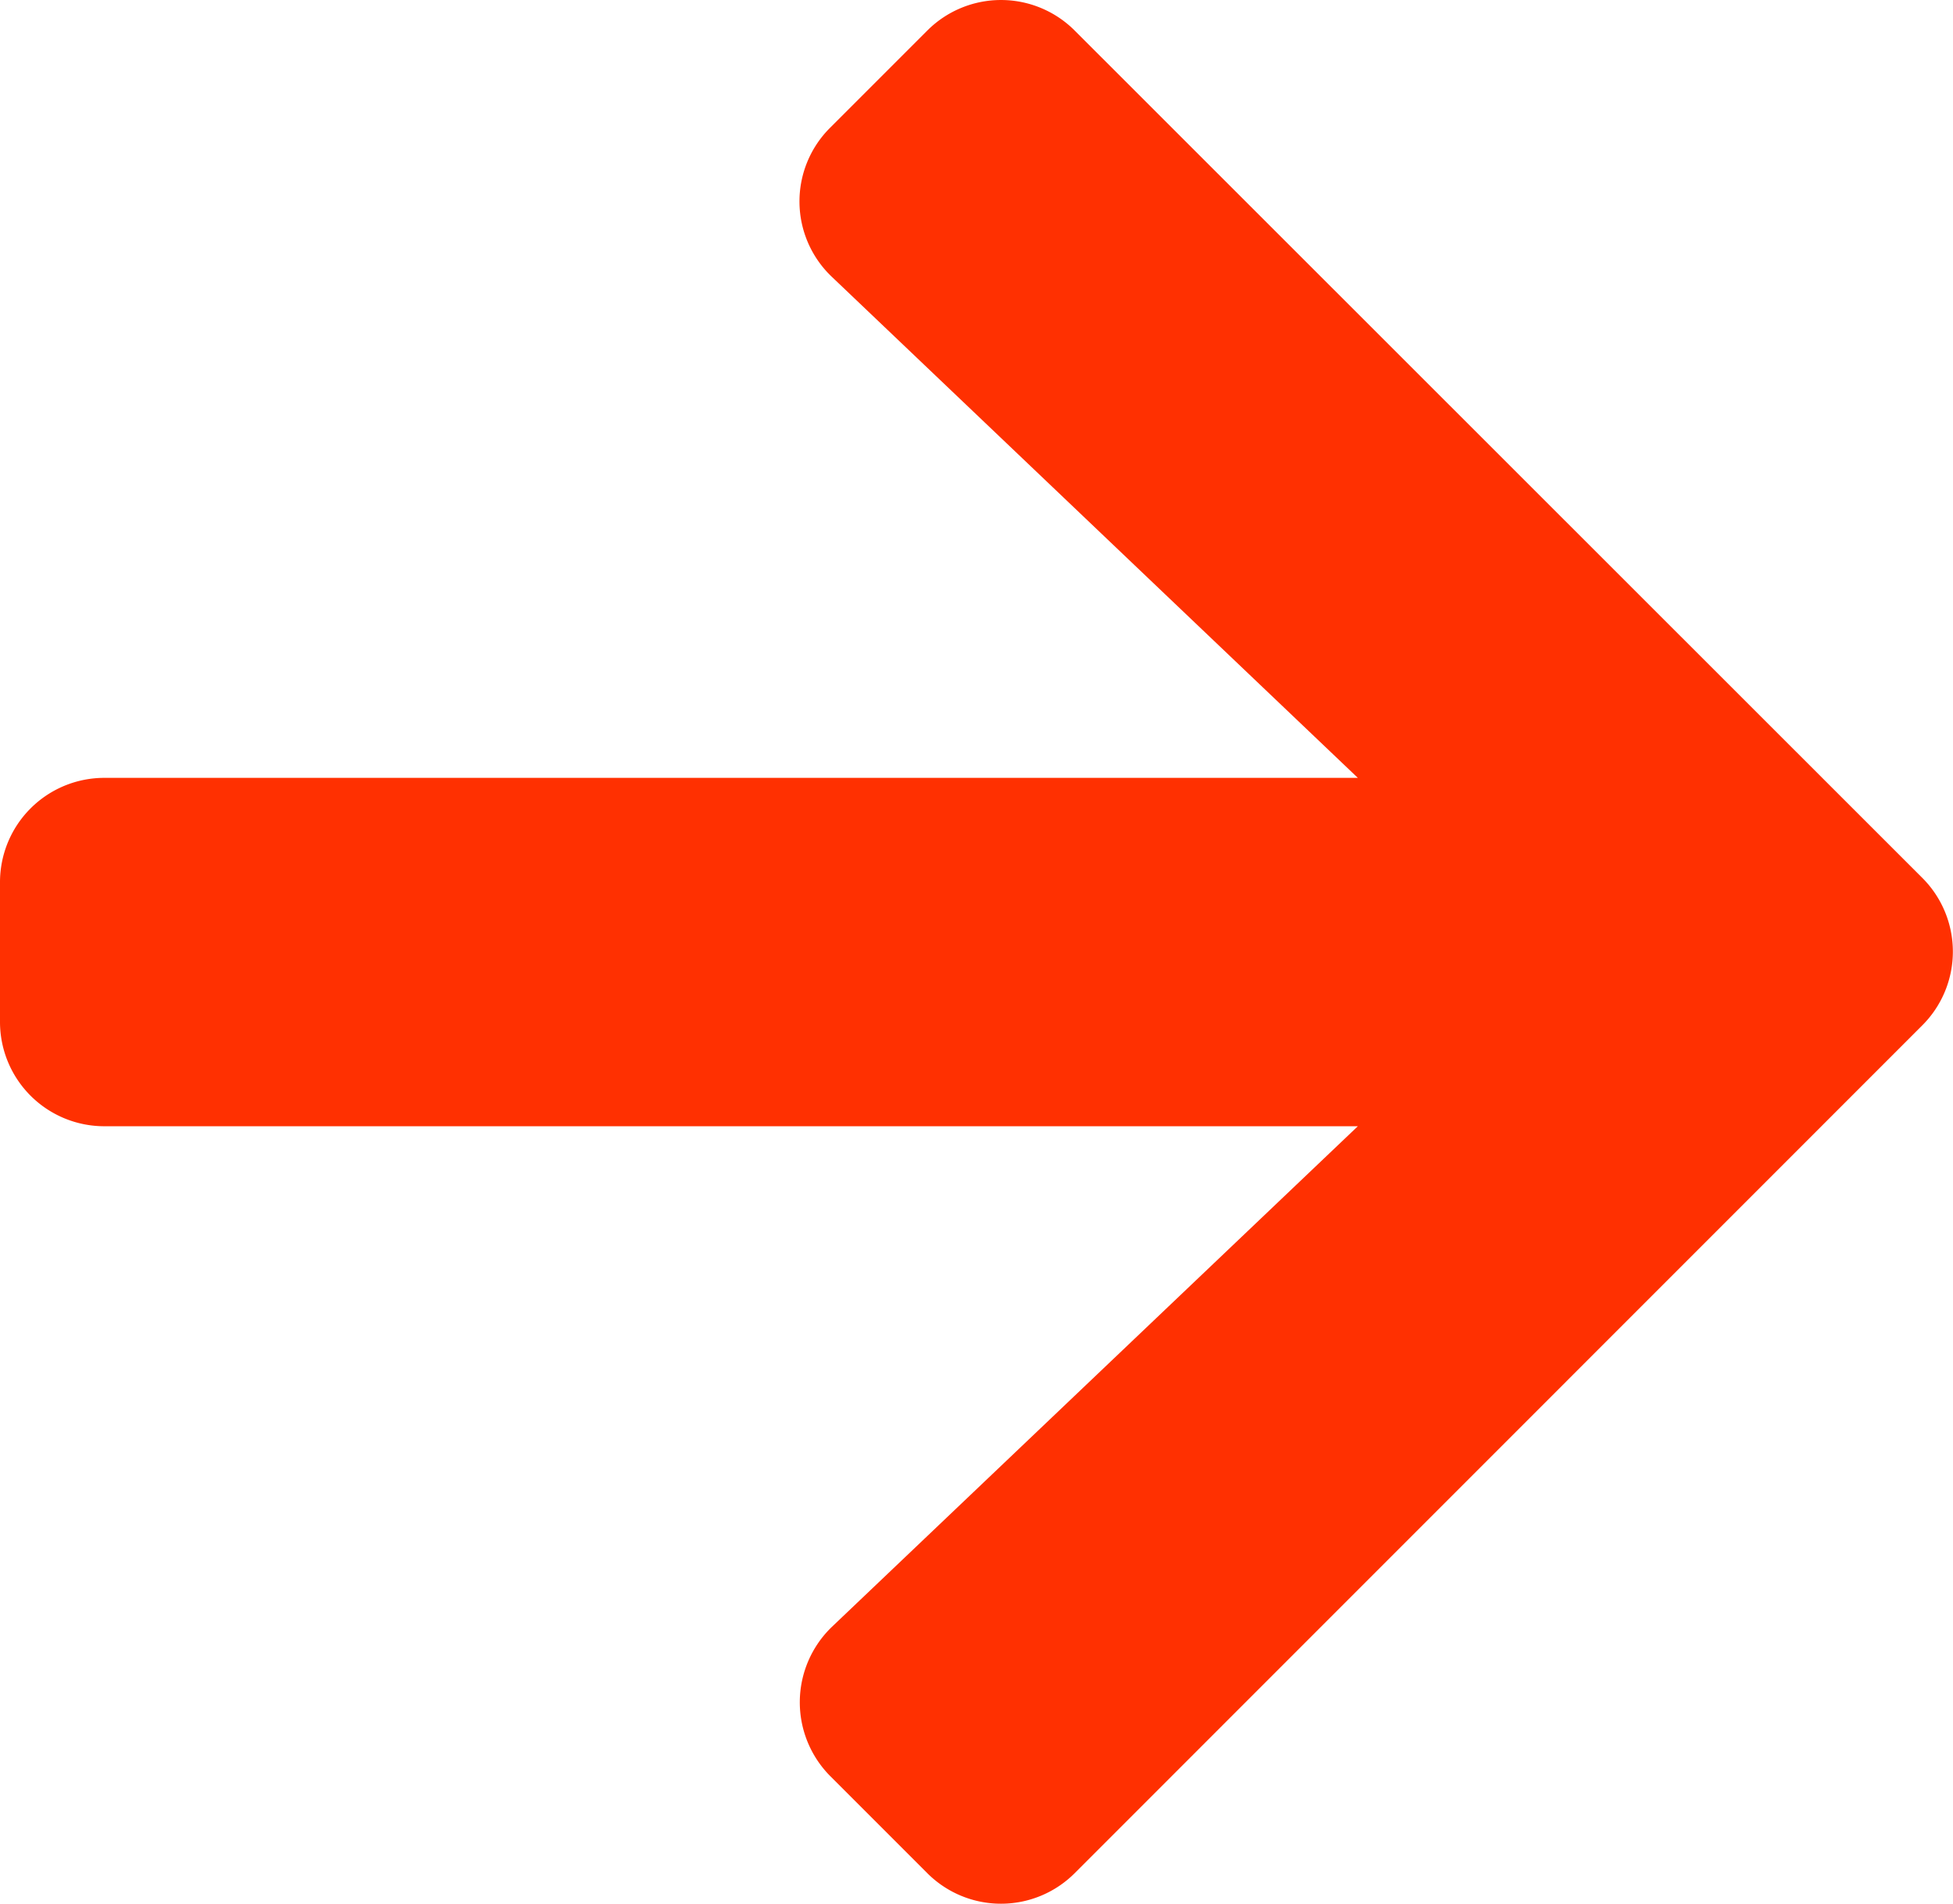 <svg xmlns="http://www.w3.org/2000/svg" width="15.39" height="15" viewBox="0 0 15.39 15"><defs><style>.a{fill:#ff3001;}</style></defs><path class="a" d="M6.543,3.652l.763-.763a.821.821,0,0,1,1.164,0l6.677,6.674a.821.821,0,0,1,0,1.164L8.47,17.405a.821.821,0,0,1-1.164,0l-.763-.763a.825.825,0,0,1,.014-1.178L10.7,11.521H.824A.822.822,0,0,1,0,10.7V9.6a.822.822,0,0,1,.824-.824H10.7L6.557,4.83A.819.819,0,0,1,6.543,3.652Z" transform="translate(0 -2.647)"/></svg>